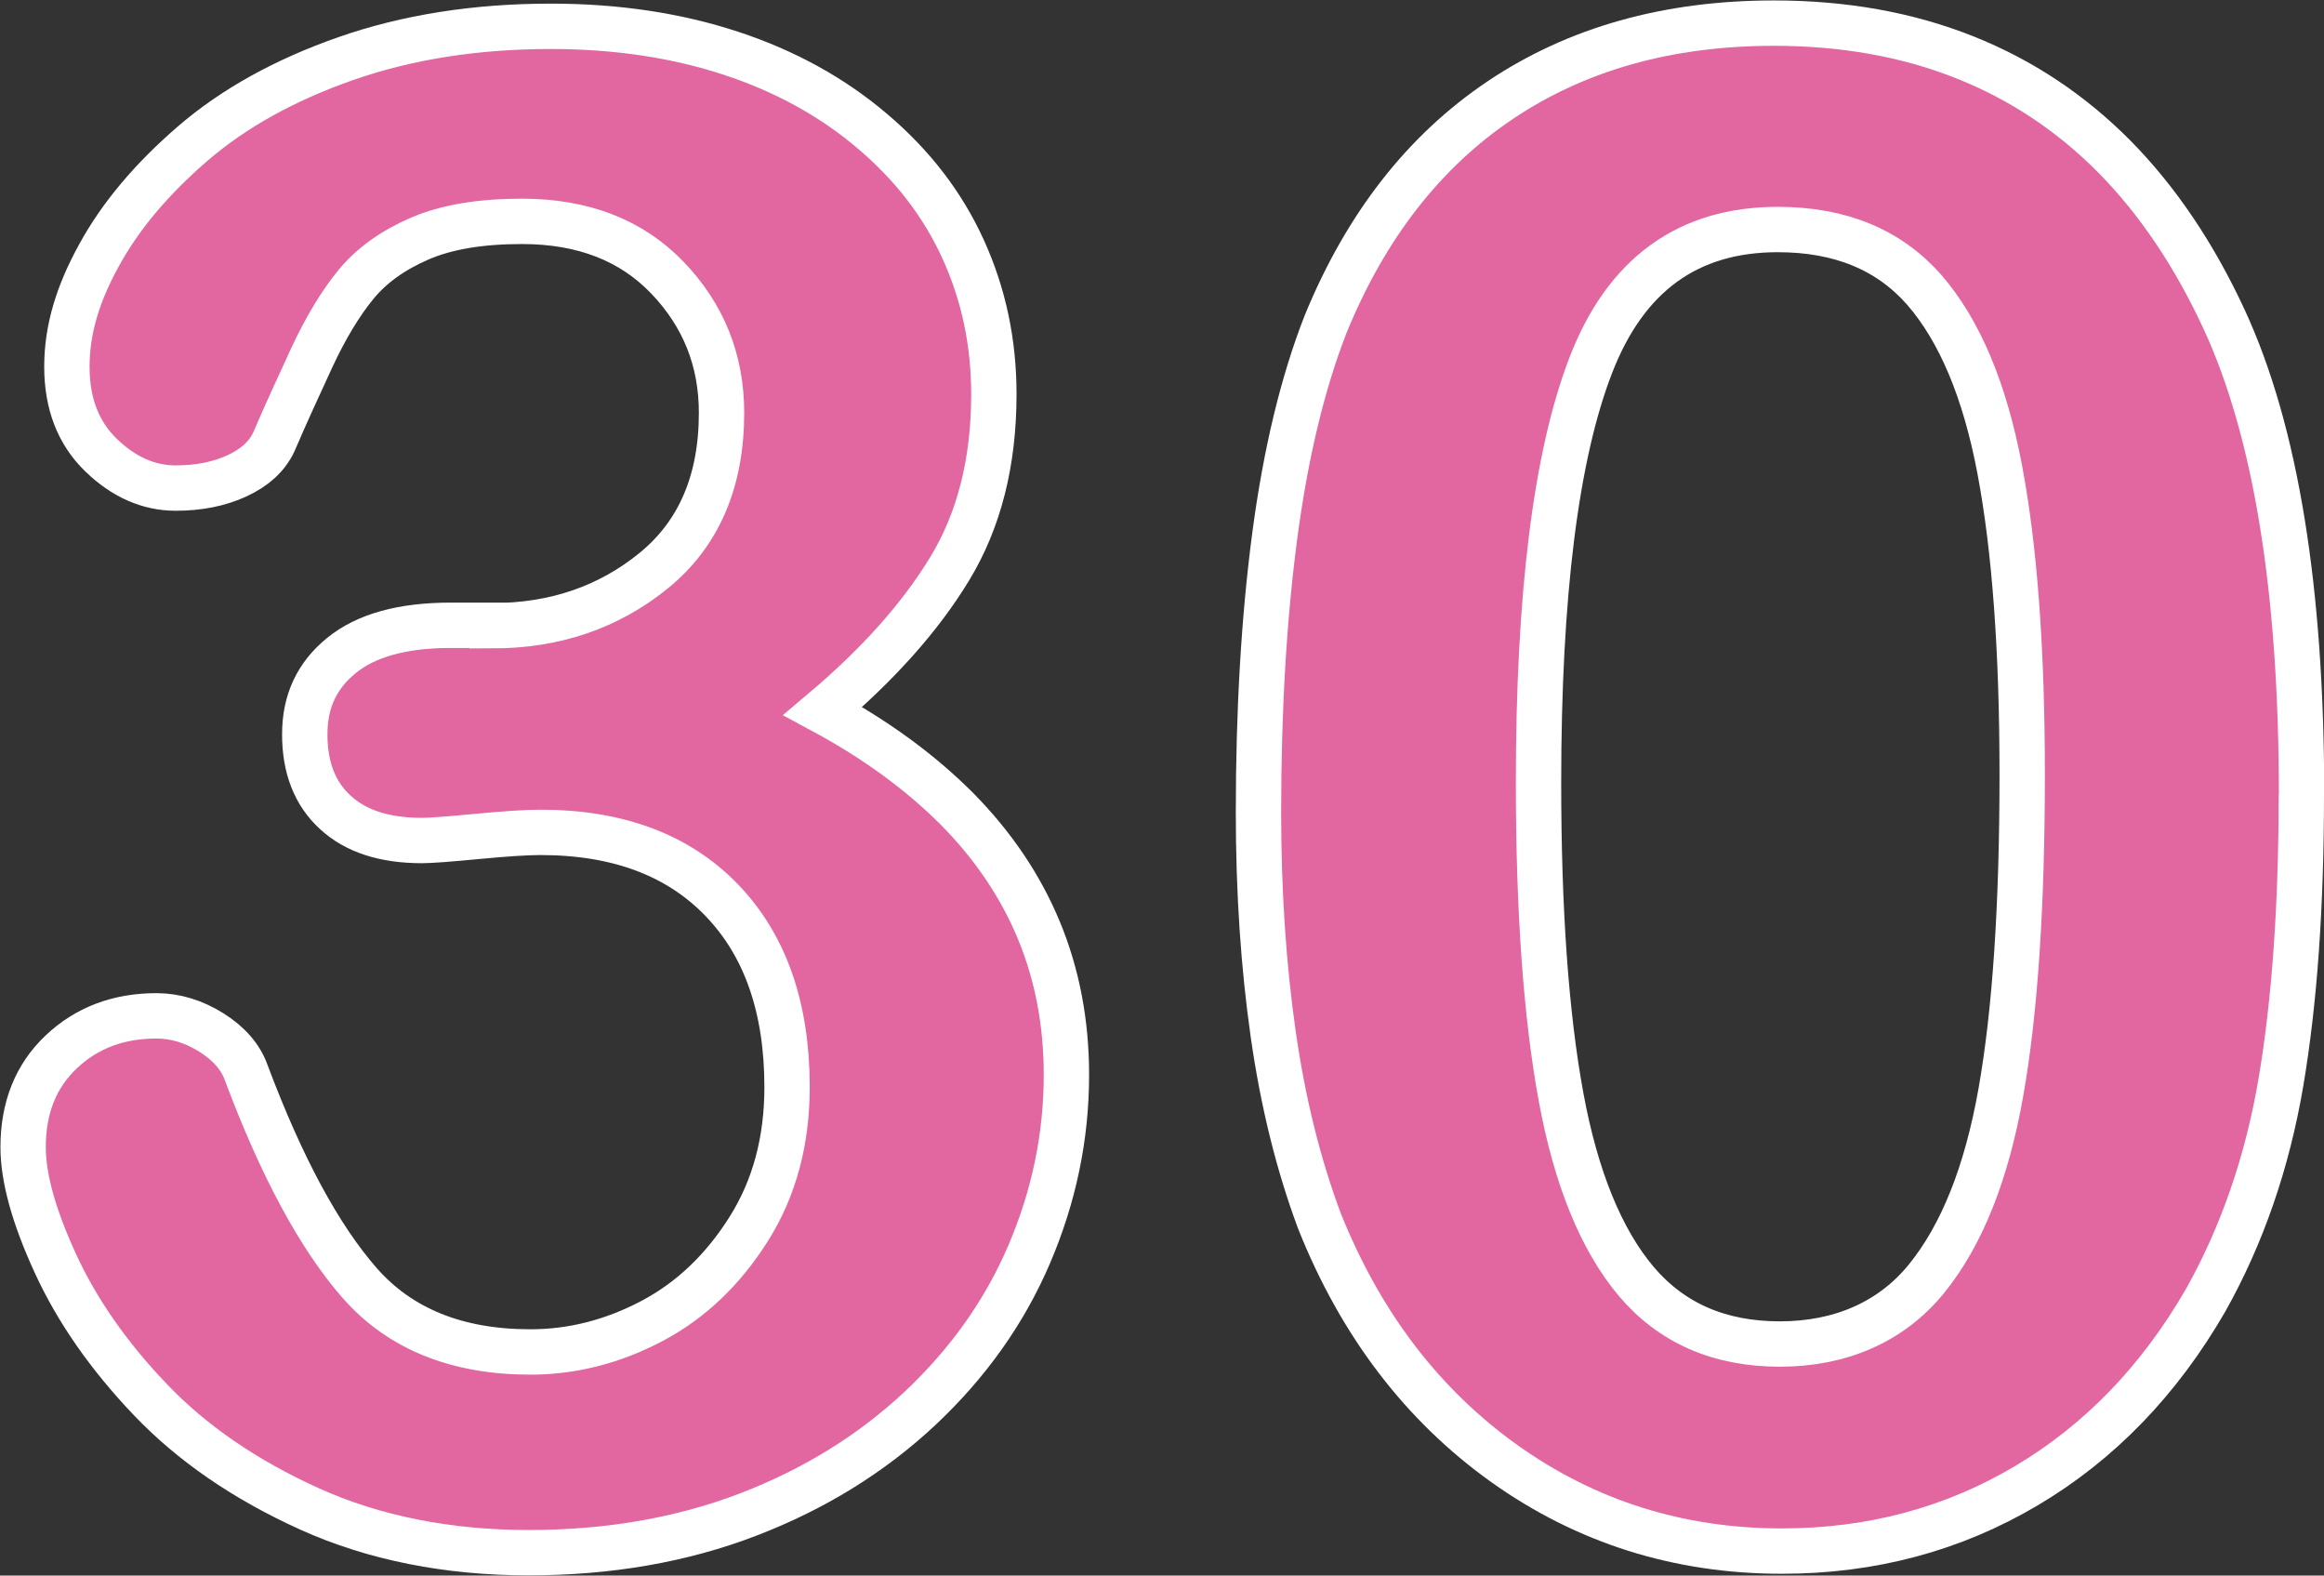 <?xml version="1.0" encoding="UTF-8"?>
<svg id="_レイヤー_2" data-name="レイヤー 2" xmlns="http://www.w3.org/2000/svg" width="102.49" height="69.47" viewBox="0 0 102.49 69.47">
  <rect x="0" y="0" width="102.49" height="69.47" fill="#333333" stroke="none"/>
  <defs>
    <style>
      .cls-1 {
        fill: #e2669f;
      }

      .cls-2 {
        isolation: isolate;
      }

      .cls-3 {
        fill: none;
        stroke: #fff;
        stroke-width: 2px;
      }
    </style>
  </defs>
  <g id="_レイヤー_1-2" data-name="レイヤー 1">
    <g id="_30" data-name=" 30" class="cls-2">
      <g class="cls-2">
        <path class="cls-1" d="M21.71,27.59c2.75,0,5.13-.81,7.12-2.43,1.99-1.62,2.99-3.94,2.99-6.96,0-2.31-.79-4.29-2.38-5.95-1.59-1.66-3.73-2.49-6.42-2.49-1.83,0-3.33.25-4.51.76-1.18.51-2.12,1.18-2.81,2.02-.69.84-1.34,1.92-1.95,3.23-.61,1.32-1.18,2.56-1.68,3.73-.3.63-.84,1.12-1.62,1.48-.78.36-1.68.54-2.7.54-1.2,0-2.3-.49-3.3-1.46-1-.97-1.5-2.27-1.5-3.89s.47-3.2,1.42-4.92c.94-1.72,2.32-3.36,4.13-4.92,1.81-1.56,4.07-2.81,6.76-3.75s5.71-1.42,9.03-1.42c2.9,0,5.55.4,7.95,1.19,2.4.79,4.48,1.94,6.24,3.44,1.77,1.5,3.1,3.23,4,5.21s1.35,4.1,1.35,6.38c0,3-.65,5.56-1.95,7.7-1.3,2.14-3.17,4.23-5.59,6.27,2.34,1.26,4.3,2.7,5.91,4.31,1.6,1.62,2.81,3.41,3.62,5.37.81,1.96,1.21,4.08,1.21,6.36,0,2.73-.55,5.36-1.64,7.91-1.09,2.55-2.7,4.81-4.83,6.81-2.13,1.99-4.65,3.55-7.57,4.67s-6.15,1.68-9.68,1.68-6.81-.64-9.66-1.93c-2.85-1.29-5.19-2.9-7.03-4.83s-3.23-3.93-4.18-6-1.42-3.77-1.42-5.12c0-1.74.56-3.14,1.68-4.2,1.12-1.06,2.52-1.59,4.2-1.59.84,0,1.65.25,2.43.74.78.49,1.29,1.09,1.53,1.77,1.56,4.16,3.23,7.25,5.01,9.28,1.78,2.02,4.29,3.03,7.52,3.03,1.86,0,3.65-.46,5.37-1.37,1.72-.91,3.14-2.27,4.27-4.07s1.68-3.88,1.68-6.24c0-3.5-.96-6.25-2.88-8.24-1.92-1.99-4.58-2.99-8-2.99-.6,0-1.53.06-2.79.18-1.26.12-2.07.18-2.43.18-1.65,0-2.92-.41-3.82-1.24-.9-.82-1.35-1.97-1.35-3.44s.54-2.6,1.62-3.48c1.08-.88,2.68-1.33,4.81-1.33h1.84Z"/>
        <path class="cls-1" d="M101.49,35.05c0,4.91-.3,9.13-.9,12.67-.6,3.53-1.71,6.74-3.32,9.61-2.04,3.53-4.67,6.26-7.91,8.18s-6.83,2.88-10.78,2.88c-4.55,0-8.63-1.29-12.24-3.86-3.61-2.58-6.33-6.14-8.15-10.69-.93-2.49-1.61-5.23-2.04-8.24-.43-3.01-.65-6.27-.65-9.77,0-4.52.24-8.59.72-12.22.48-3.62,1.23-6.74,2.25-9.34,1.77-4.31,4.33-7.6,7.7-9.86,3.37-2.26,7.39-3.39,12.06-3.39,3.08,0,5.88.5,8.4,1.5,2.52,1,4.72,2.47,6.63,4.4,1.9,1.93,3.51,4.32,4.83,7.17,2.28,4.94,3.41,11.93,3.41,20.98ZM89.18,34.15c0-5.48-.33-9.96-.99-13.45-.66-3.49-1.77-6.12-3.32-7.91-1.56-1.78-3.71-2.67-6.47-2.67-3.95,0-6.7,1.99-8.24,5.97-1.54,3.98-2.31,10.12-2.31,18.42,0,5.63.33,10.24.99,13.84.66,3.59,1.77,6.31,3.32,8.15,1.56,1.84,3.67,2.76,6.33,2.76s4.91-.96,6.47-2.88c1.56-1.92,2.65-4.66,3.28-8.22.63-3.56.94-8.24.94-14.02Z"/>
      </g>
      <g class="cls-2">
        <path class="cls-3" d="M21.71,27.59c2.75,0,5.13-.81,7.12-2.43,1.99-1.62,2.99-3.94,2.99-6.96,0-2.31-.79-4.29-2.38-5.95-1.59-1.66-3.73-2.49-6.42-2.49-1.83,0-3.33.25-4.51.76-1.18.51-2.12,1.18-2.81,2.02-.69.84-1.34,1.92-1.95,3.23-.61,1.32-1.18,2.56-1.68,3.73-.3.63-.84,1.12-1.62,1.48-.78.36-1.68.54-2.7.54-1.2,0-2.3-.49-3.3-1.46-1-.97-1.5-2.27-1.5-3.89s.47-3.2,1.42-4.92c.94-1.72,2.32-3.36,4.13-4.92,1.81-1.56,4.07-2.81,6.76-3.75s5.71-1.42,9.03-1.42c2.9,0,5.55.4,7.95,1.19,2.4.79,4.48,1.94,6.24,3.44,1.77,1.5,3.1,3.23,4,5.21s1.35,4.1,1.35,6.38c0,3-.65,5.56-1.95,7.7-1.3,2.14-3.17,4.23-5.59,6.27,2.34,1.26,4.3,2.7,5.91,4.31,1.6,1.62,2.81,3.41,3.62,5.37.81,1.96,1.21,4.08,1.21,6.36,0,2.73-.55,5.36-1.64,7.91-1.09,2.55-2.7,4.81-4.83,6.81-2.13,1.99-4.65,3.55-7.57,4.67s-6.15,1.68-9.68,1.68-6.81-.64-9.66-1.93c-2.85-1.29-5.19-2.9-7.03-4.83s-3.23-3.93-4.18-6-1.42-3.77-1.42-5.12c0-1.74.56-3.14,1.68-4.2,1.12-1.06,2.52-1.59,4.2-1.59.84,0,1.65.25,2.43.74.78.49,1.29,1.09,1.53,1.77,1.56,4.16,3.23,7.25,5.01,9.28,1.78,2.02,4.29,3.03,7.52,3.03,1.86,0,3.65-.46,5.37-1.37,1.72-.91,3.14-2.27,4.27-4.07s1.68-3.88,1.68-6.24c0-3.5-.96-6.25-2.88-8.24-1.92-1.99-4.58-2.99-8-2.99-.6,0-1.53.06-2.79.18-1.26.12-2.07.18-2.43.18-1.65,0-2.92-.41-3.82-1.24-.9-.82-1.35-1.97-1.35-3.44s.54-2.6,1.62-3.48c1.08-.88,2.68-1.33,4.81-1.33h1.84Z"/>
        <path class="cls-3" d="M101.49,35.05c0,4.91-.3,9.13-.9,12.67-.6,3.53-1.71,6.74-3.32,9.61-2.04,3.53-4.67,6.26-7.91,8.18s-6.83,2.88-10.78,2.88c-4.55,0-8.63-1.29-12.24-3.86-3.61-2.58-6.33-6.14-8.15-10.69-.93-2.49-1.61-5.23-2.04-8.24-.43-3.01-.65-6.27-.65-9.77,0-4.52.24-8.59.72-12.22.48-3.62,1.23-6.74,2.25-9.34,1.77-4.31,4.33-7.6,7.7-9.86,3.37-2.26,7.39-3.39,12.06-3.39,3.08,0,5.88.5,8.4,1.5,2.52,1,4.72,2.47,6.63,4.4,1.9,1.93,3.51,4.32,4.83,7.17,2.28,4.94,3.41,11.93,3.41,20.98ZM89.18,34.15c0-5.48-.33-9.96-.99-13.45-.66-3.49-1.77-6.12-3.32-7.91-1.56-1.78-3.71-2.67-6.47-2.67-3.95,0-6.7,1.99-8.24,5.97-1.54,3.98-2.31,10.12-2.31,18.42,0,5.63.33,10.24.99,13.84.66,3.59,1.77,6.31,3.32,8.15,1.56,1.84,3.67,2.76,6.33,2.76s4.91-.96,6.47-2.88c1.56-1.92,2.65-4.66,3.28-8.22.63-3.56.94-8.24.94-14.02Z"/>
      </g>
    </g>
  </g>
</svg>